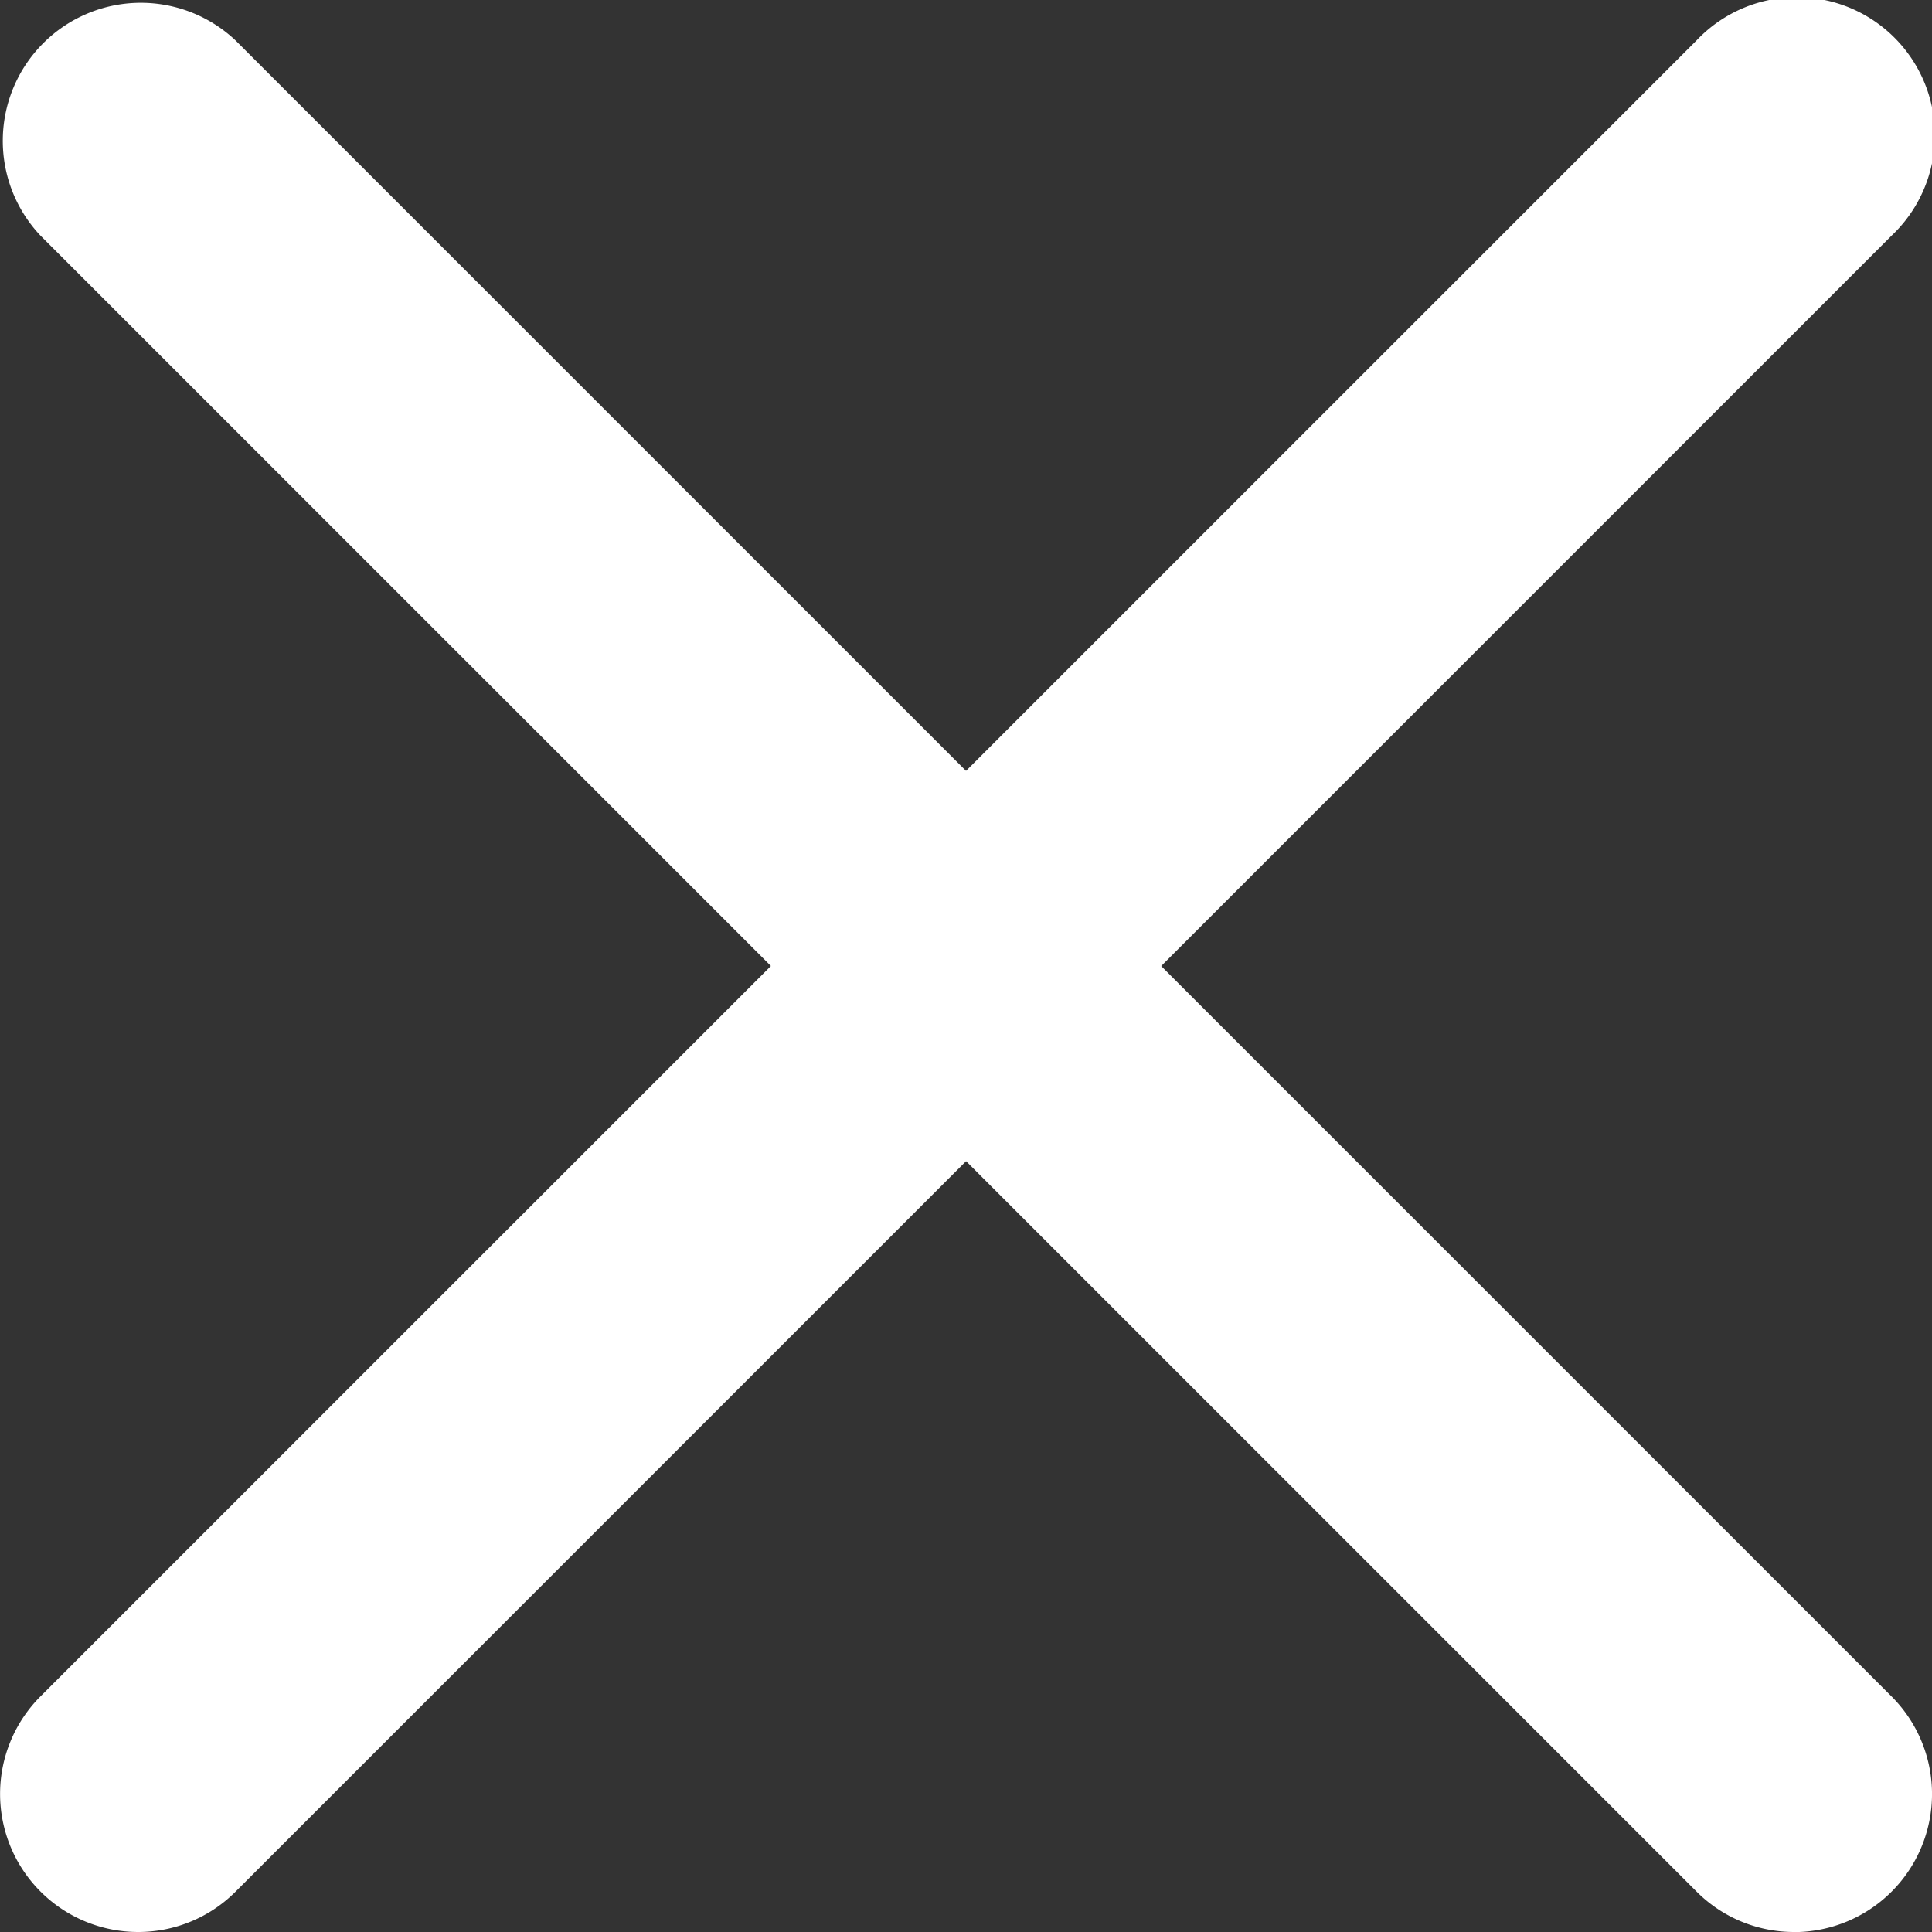<svg xmlns="http://www.w3.org/2000/svg" width="18.475" height="18.475" viewBox="0 0 18.475 18.475">
  <rect x="0" y="0" width="18.475" height="18.475" fill="#333333" stroke="none"/>
  <g id="noun_X_2663763" transform="translate(-9 -9)">
    <g id="Group_596" data-name="Group 596" transform="translate(9 9)">
      <path id="Path_340" data-name="Path 340" d="M10.32,27.475a1.32,1.32,0,0,1-.933-2.253L25.223,9.387a1.32,1.32,0,1,1,1.866,1.866L11.253,27.089A1.315,1.315,0,0,1,10.32,27.475Z" transform="translate(-9 -9)" fill="#ffffff"/>
    </g>
    <g id="Group_597" data-name="Group 597" transform="translate(9 9)">
      <path id="Path_341" data-name="Path 341" d="M26.156,27.475a1.315,1.315,0,0,1-.933-.387L9.387,11.253a1.32,1.32,0,0,1,1.866-1.866L27.089,25.223a1.32,1.32,0,0,1-.933,2.253Z" transform="translate(-9 -9)" fill="#ffffff"/>
    </g>
  </g>
</svg>
